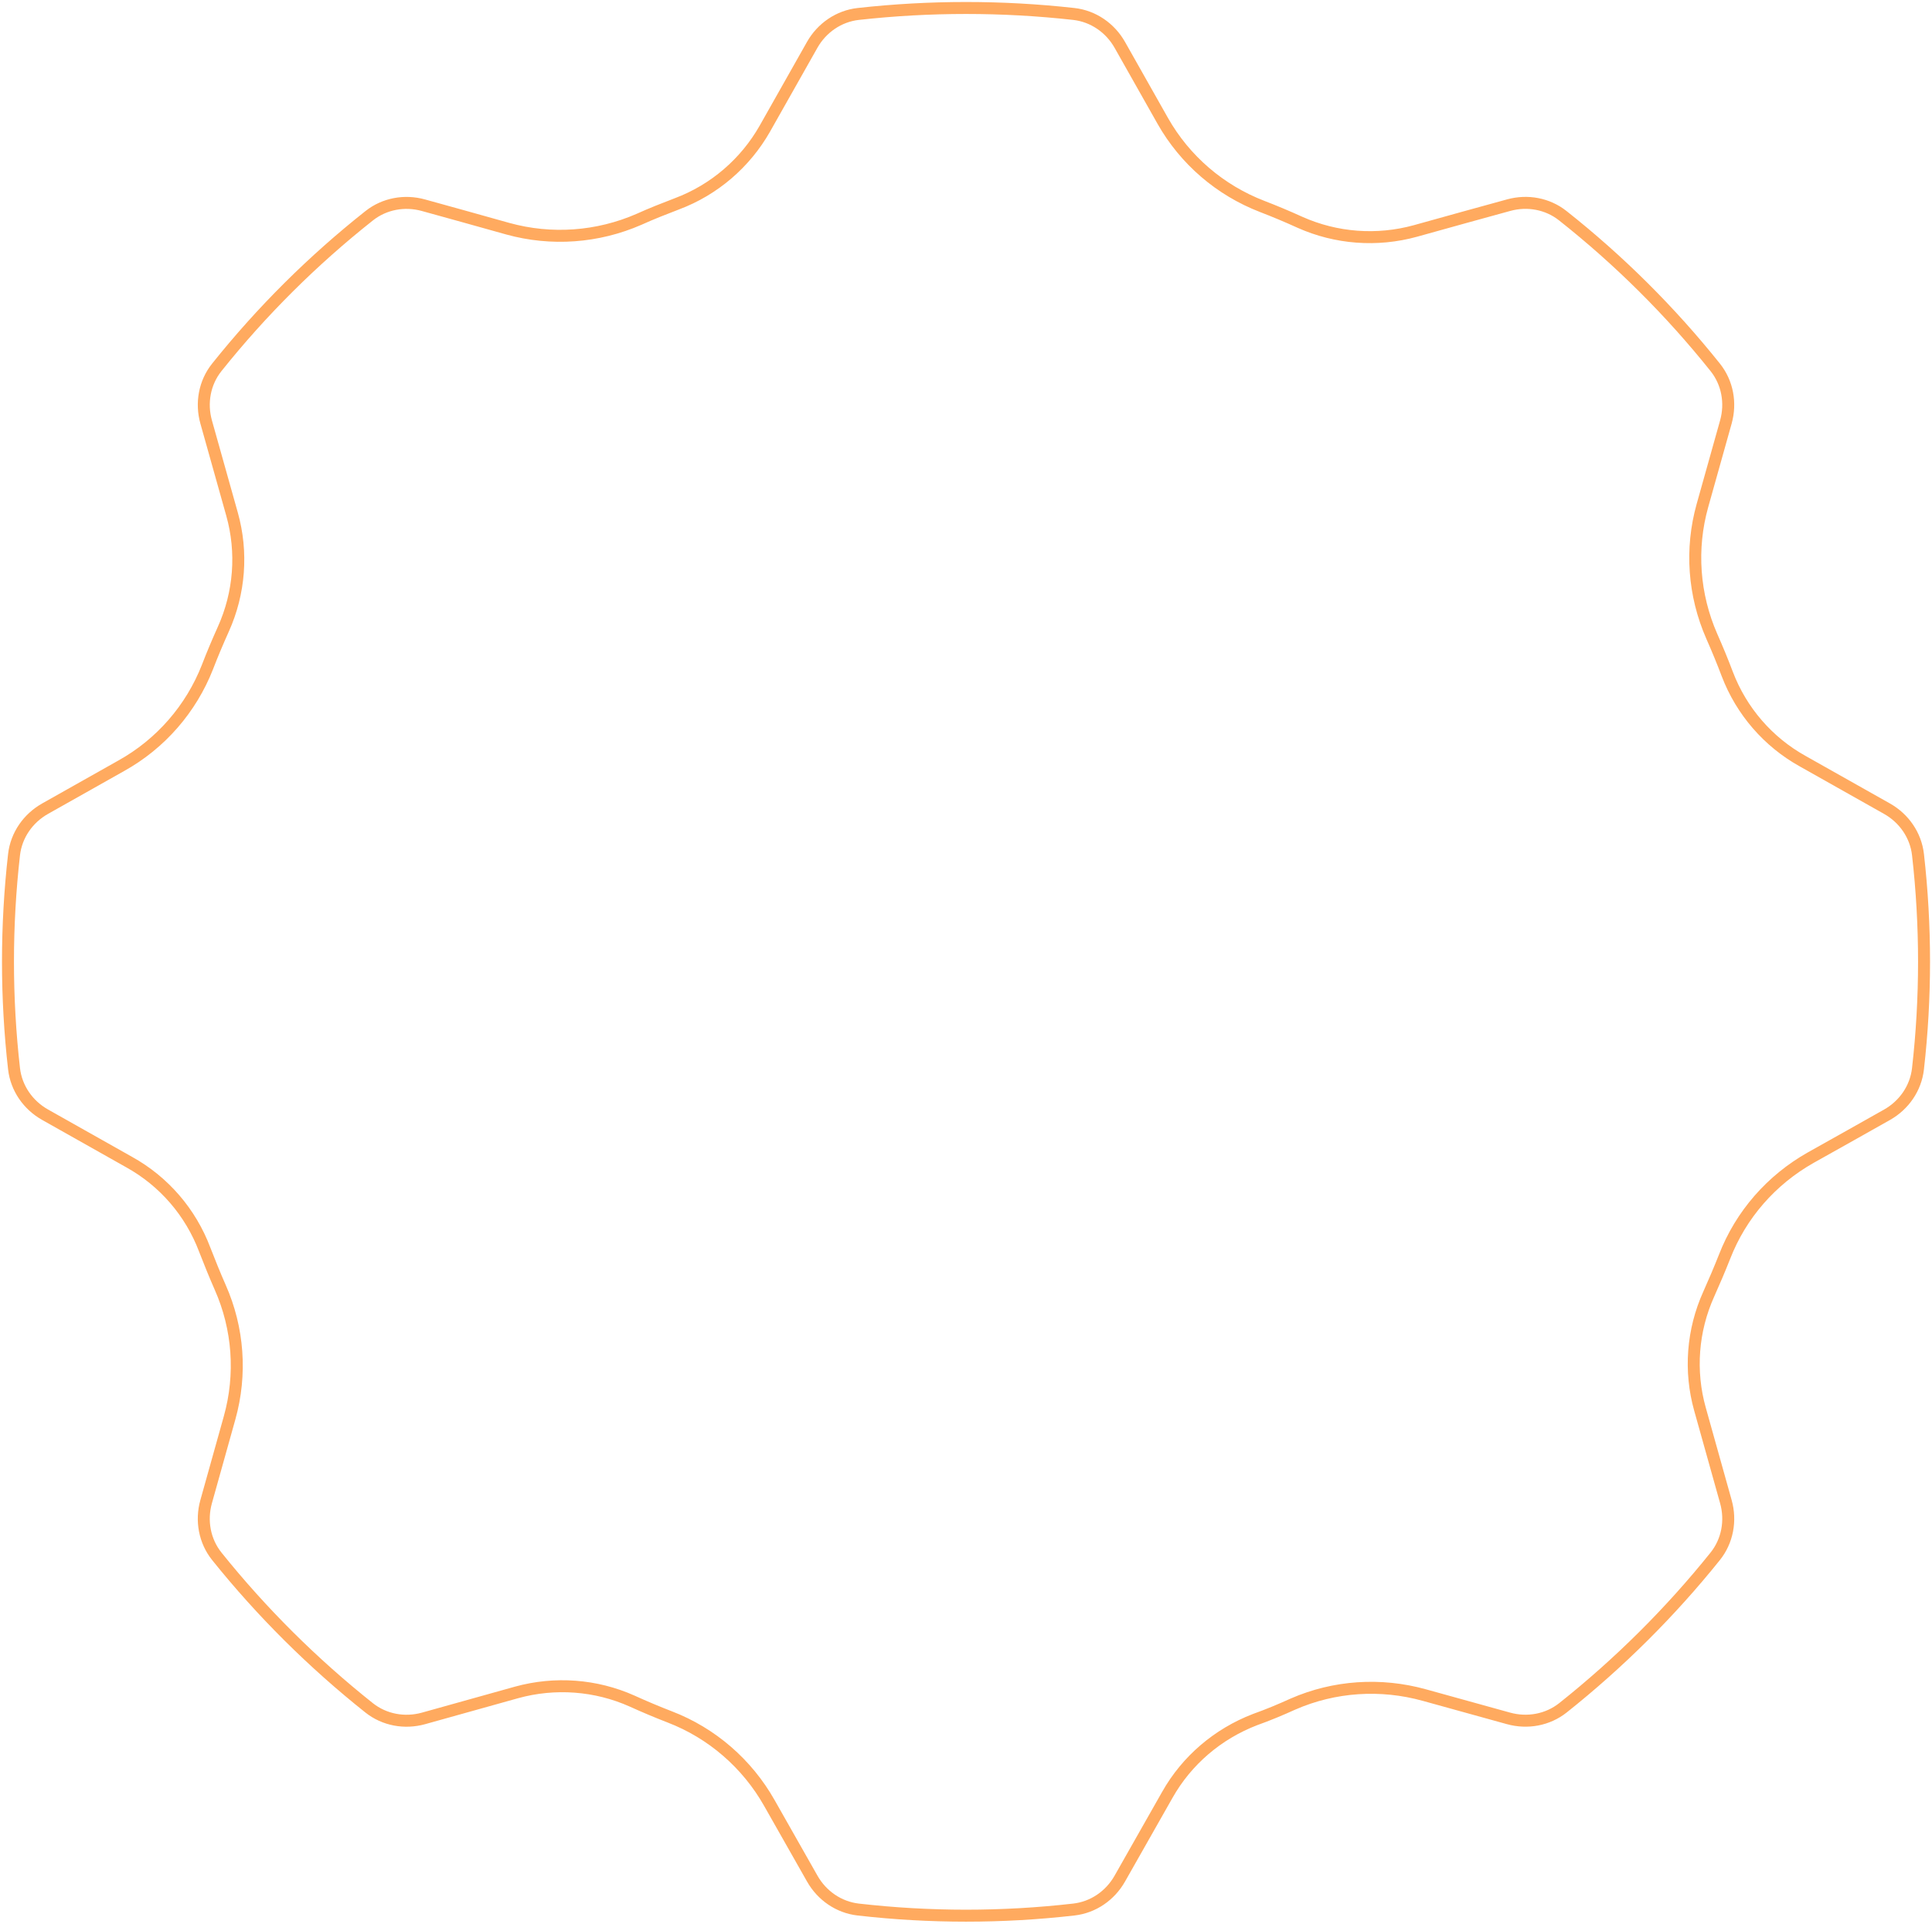 <svg width="242" height="241" viewBox="0 0 242 241" fill="none" xmlns="http://www.w3.org/2000/svg">
<path fill-rule="evenodd" clip-rule="evenodd" d="M240.243 133.903C239.967 136.332 238.499 138.449 236.371 139.651C233.795 141.105 230.134 143.168 226.815 145.022C221.882 147.81 218.065 152.157 216.013 157.448C215.395 159.008 214.734 160.566 214.034 162.125C211.986 166.661 211.598 171.764 212.938 176.536C214.033 180.44 215.309 185 216.184 188.131C216.848 190.503 216.382 193.057 214.84 194.978C209.222 201.978 202.828 208.336 195.779 213.943C193.856 215.471 191.309 215.93 188.943 215.27C186.096 214.476 182.06 213.354 178.399 212.35C172.946 210.838 167.132 211.215 161.95 213.483C160.387 214.192 158.806 214.854 157.21 215.421C152.548 217.216 148.654 220.524 146.207 224.87C144.201 228.399 141.863 232.524 140.264 235.347C139.059 237.473 136.945 238.94 134.517 239.218C125.538 240.247 116.472 240.247 107.492 239.219C105.062 238.94 102.945 237.469 101.74 235.34C100.288 232.775 98.229 229.14 96.362 225.861C93.582 220.948 89.177 217.122 83.899 215.091C82.308 214.476 80.733 213.813 79.176 213.105C74.631 211.073 69.512 210.697 64.711 212.019C60.776 213.122 56.189 214.402 53.051 215.276C50.691 215.934 48.151 215.474 46.233 213.949C39.181 208.34 32.784 201.98 27.163 194.977C25.622 193.056 25.156 190.502 25.819 188.13C26.613 185.287 27.738 181.263 28.758 177.623C30.28 172.189 29.865 166.424 27.583 161.274C26.895 159.715 26.249 158.109 25.643 156.55C23.878 151.872 20.532 147.998 16.19 145.589C12.634 143.578 8.491 141.246 5.653 139.65C3.513 138.447 2.036 136.324 1.758 133.884C0.747 124.984 0.747 115.974 1.758 107.074C2.035 104.631 3.517 102.505 5.661 101.301C8.236 99.856 11.883 97.805 15.19 95.931C20.122 93.19 23.94 88.797 25.991 83.552C26.609 81.946 27.27 80.387 27.971 78.827C30.018 74.292 30.406 69.189 29.066 64.417C27.973 60.518 26.699 55.981 25.823 52.864C25.158 50.495 25.618 47.943 27.154 46.021C32.782 38.978 39.189 32.609 46.253 27.022C48.16 25.514 50.68 25.058 53.024 25.705C55.873 26.492 59.928 27.616 63.604 28.651C69.059 30.163 74.872 29.738 80.055 27.47C81.617 26.761 83.198 26.146 84.795 25.532C89.456 23.784 93.35 20.43 95.797 16.13C97.8 12.58 100.133 8.452 101.732 5.625C102.941 3.488 105.069 2.02 107.508 1.748C116.474 0.751 125.526 0.751 134.492 1.748C136.934 2.019 139.064 3.492 140.272 5.632C141.723 8.2 143.779 11.838 145.642 15.137C148.423 20.051 152.827 23.832 158.105 25.864C159.696 26.478 161.271 27.139 162.829 27.848C167.373 29.88 172.492 30.258 177.293 28.935C181.243 27.828 185.849 26.559 188.987 25.698C191.328 25.055 193.842 25.512 195.746 27.018C202.812 32.606 209.221 38.977 214.85 46.022C216.386 47.944 216.846 50.496 216.181 52.865C215.387 55.694 214.265 59.696 213.246 63.33C211.724 68.763 212.139 74.529 214.421 79.726C215.109 81.285 215.755 82.845 216.361 84.451C218.126 89.081 221.472 92.954 225.814 95.364C229.37 97.375 233.513 99.707 236.351 101.302C238.491 102.506 239.969 104.629 240.246 107.069C241.257 115.977 241.257 124.995 240.243 133.903Z" stroke="#FFAA5F" stroke-width="1.5" stroke-miterlimit="1.5" stroke-linejoin="round"/>
</svg>
